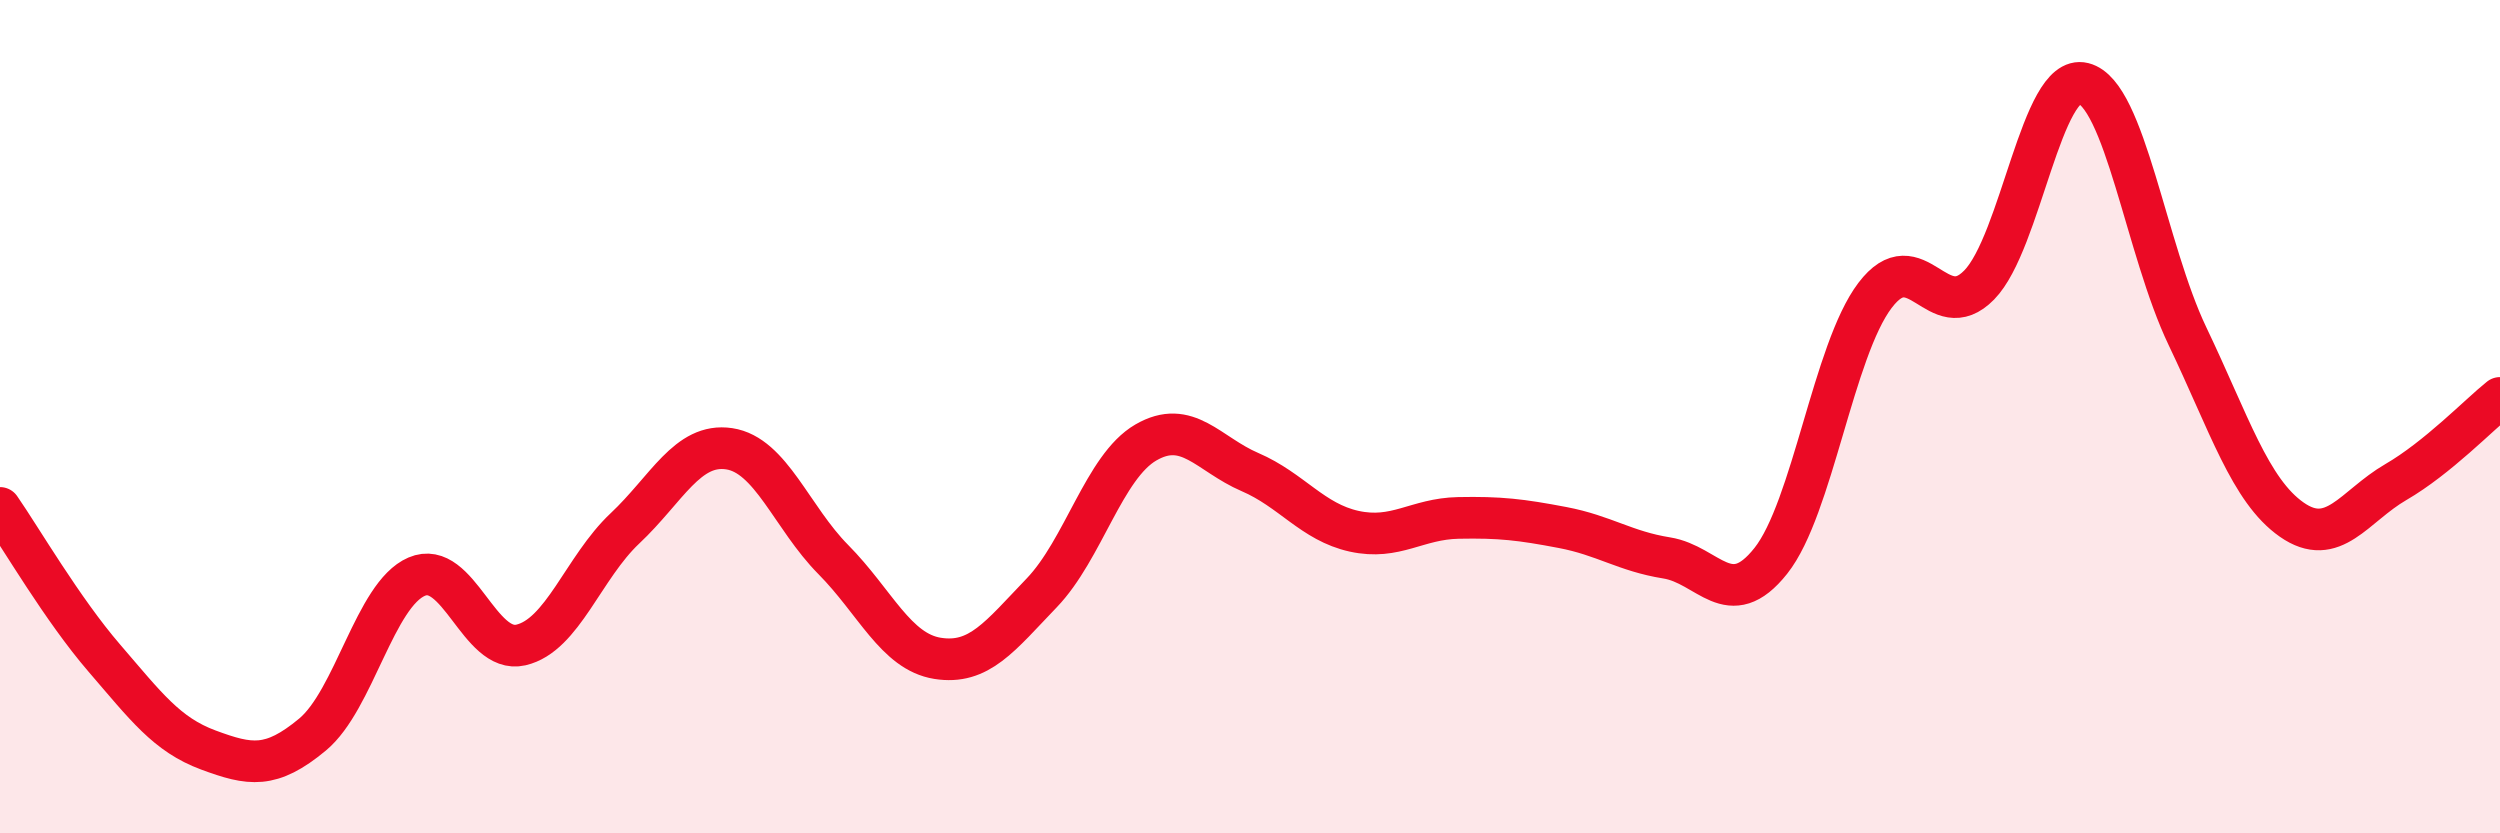 
    <svg width="60" height="20" viewBox="0 0 60 20" xmlns="http://www.w3.org/2000/svg">
      <path
        d="M 0,12.19 C 0.5,12.91 1.5,14.63 2.5,15.79 C 3.5,16.95 4,17.63 5,18 C 6,18.37 6.5,18.46 7.5,17.63 C 8.5,16.8 9,14.27 10,13.84 C 11,13.41 11.5,15.71 12.5,15.48 C 13.5,15.25 14,13.62 15,12.68 C 16,11.74 16.5,10.62 17.5,10.77 C 18.5,10.92 19,12.42 20,13.43 C 21,14.44 21.5,15.64 22.5,15.8 C 23.5,15.96 24,15.27 25,14.23 C 26,13.19 26.5,11.2 27.5,10.62 C 28.5,10.04 29,10.9 30,11.33 C 31,11.76 31.5,12.53 32.5,12.75 C 33.5,12.97 34,12.45 35,12.43 C 36,12.41 36.5,12.47 37.5,12.66 C 38.5,12.85 39,13.23 40,13.39 C 41,13.55 41.5,14.72 42.5,13.46 C 43.5,12.2 44,8.41 45,7.09 C 46,5.77 46.5,7.86 47.5,6.84 C 48.5,5.82 49,1.75 50,2 C 51,2.25 51.5,5.98 52.5,8.07 C 53.5,10.16 54,11.77 55,12.47 C 56,13.17 56.5,12.15 57.5,11.57 C 58.5,10.99 59.5,9.95 60,9.55L60 20L0 20Z"
        fill="#EB0A25"
        opacity="0.1"
        stroke-linecap="round"
        stroke-linejoin="round"
      />
      <path
        d="M 0,12.19 C 0.5,12.91 1.5,14.63 2.5,15.79 C 3.5,16.95 4,17.63 5,18 C 6,18.37 6.5,18.46 7.5,17.63 C 8.5,16.8 9,14.27 10,13.84 C 11,13.41 11.5,15.71 12.5,15.48 C 13.5,15.25 14,13.62 15,12.68 C 16,11.74 16.5,10.62 17.5,10.77 C 18.5,10.92 19,12.42 20,13.43 C 21,14.44 21.5,15.64 22.5,15.8 C 23.5,15.96 24,15.27 25,14.23 C 26,13.19 26.5,11.2 27.5,10.62 C 28.5,10.04 29,10.9 30,11.33 C 31,11.76 31.5,12.53 32.5,12.75 C 33.5,12.97 34,12.45 35,12.43 C 36,12.41 36.5,12.47 37.5,12.66 C 38.5,12.85 39,13.23 40,13.39 C 41,13.55 41.5,14.72 42.5,13.46 C 43.5,12.2 44,8.41 45,7.09 C 46,5.77 46.5,7.86 47.5,6.84 C 48.5,5.82 49,1.75 50,2 C 51,2.25 51.5,5.98 52.5,8.07 C 53.5,10.16 54,11.77 55,12.47 C 56,13.17 56.5,12.15 57.5,11.57 C 58.5,10.99 59.5,9.95 60,9.55"
        stroke="#EB0A25"
        stroke-width="1"
        fill="none"
        stroke-linecap="round"
        stroke-linejoin="round"
      />
    </svg>
  